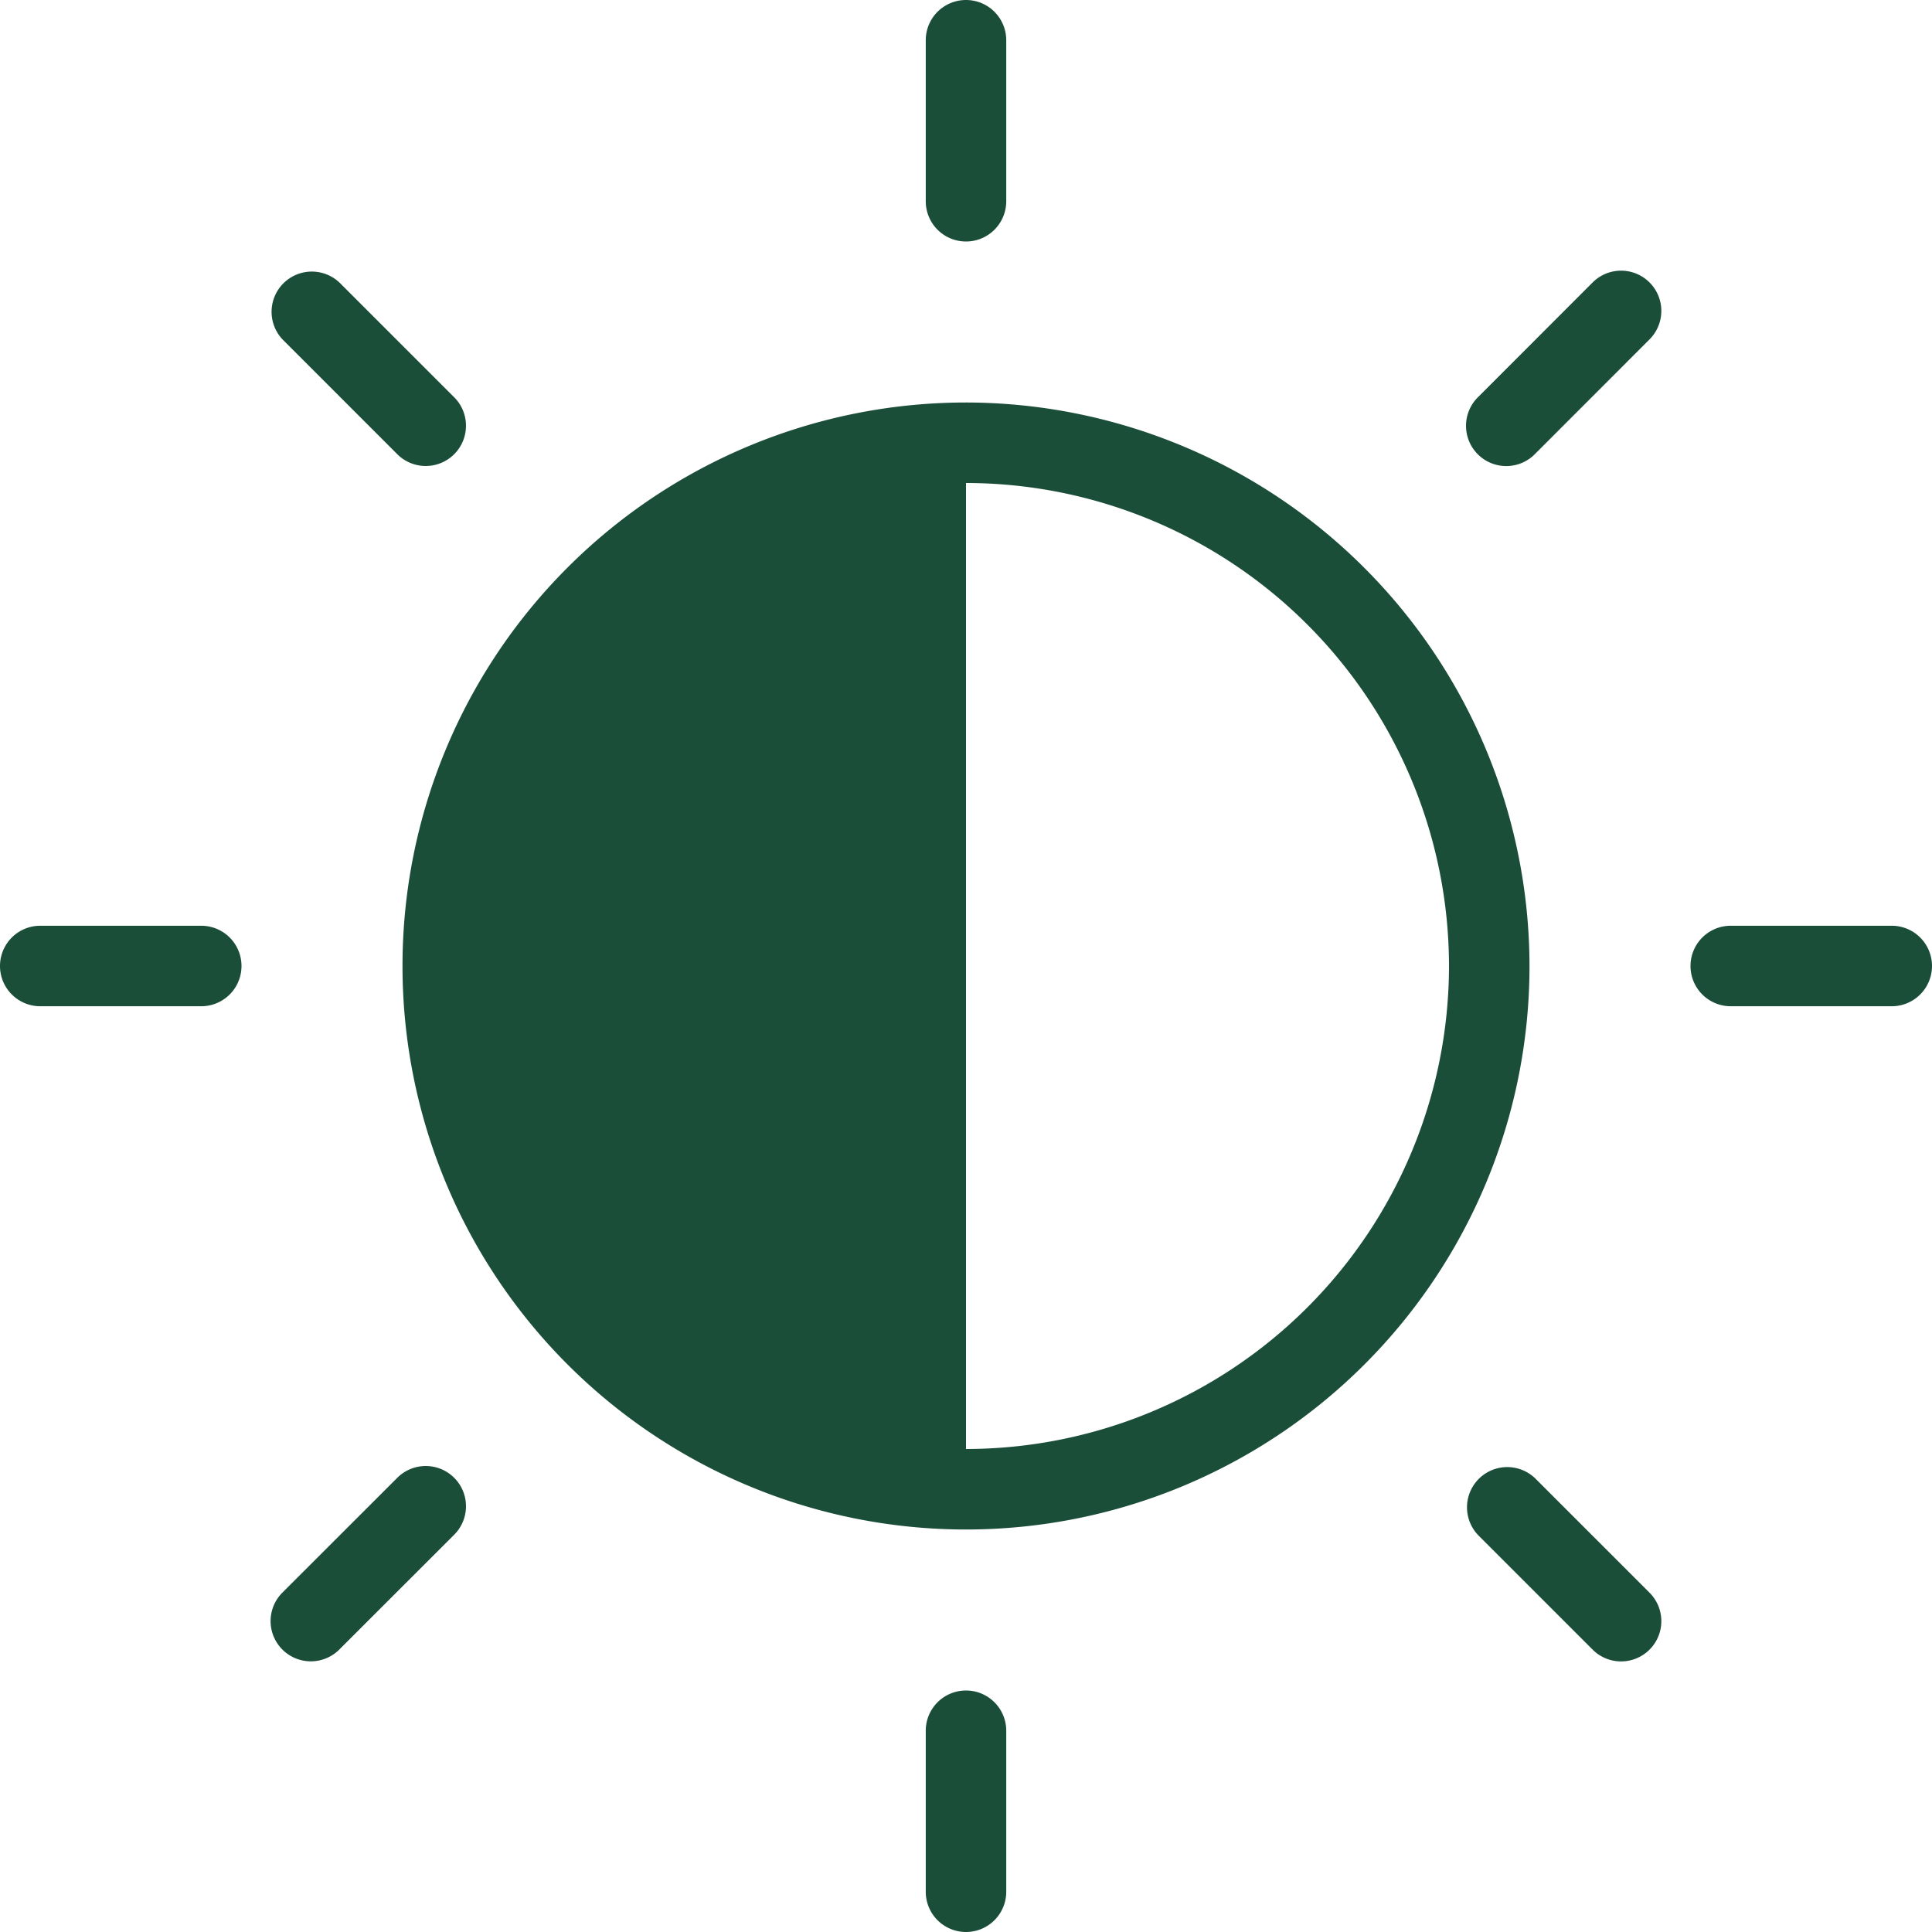 <svg xmlns="http://www.w3.org/2000/svg" width="24" height="24" viewBox="0 0 24 24">
  <path id="contrast" d="M12.5,21.5v2a.5.5,0,0,1-1,0v-2a.5.5,0,0,1,1,0ZM12,3a.5.5,0,0,0,.5-.5V.5a.5.5,0,0,0-1,0v2A.5.5,0,0,0,12,3Zm11.5,8.5h-2a.5.5,0,0,0,0,1h2a.5.5,0,0,0,0-1Zm-21,0H.5a.5.5,0,0,0,0,1h2a.5.5,0,0,0,0-1Zm2.429,6.864L3.514,19.778a.5.5,0,1,0,.707.707l1.415-1.414a.5.5,0,1,0-.707-.707ZM19.778,3.515,18.364,4.93a.5.5,0,1,0,.707.707l1.414-1.415a.5.5,0,1,0-.707-.707Zm-.707,14.85a.5.5,0,0,0-.707.707l1.414,1.414a.5.5,0,1,0,.707-.707ZM4.929,5.636a.5.5,0,1,0,.707-.707L4.221,3.514a.5.5,0,0,0-.707.707ZM19,12a7,7,0,1,1-7-7A7.009,7.009,0,0,1,19,12Zm-1,0a6.006,6.006,0,0,0-6-6V18A6.006,6.006,0,0,0,18,12Z" fill="#1b4e39"/>
</svg>
